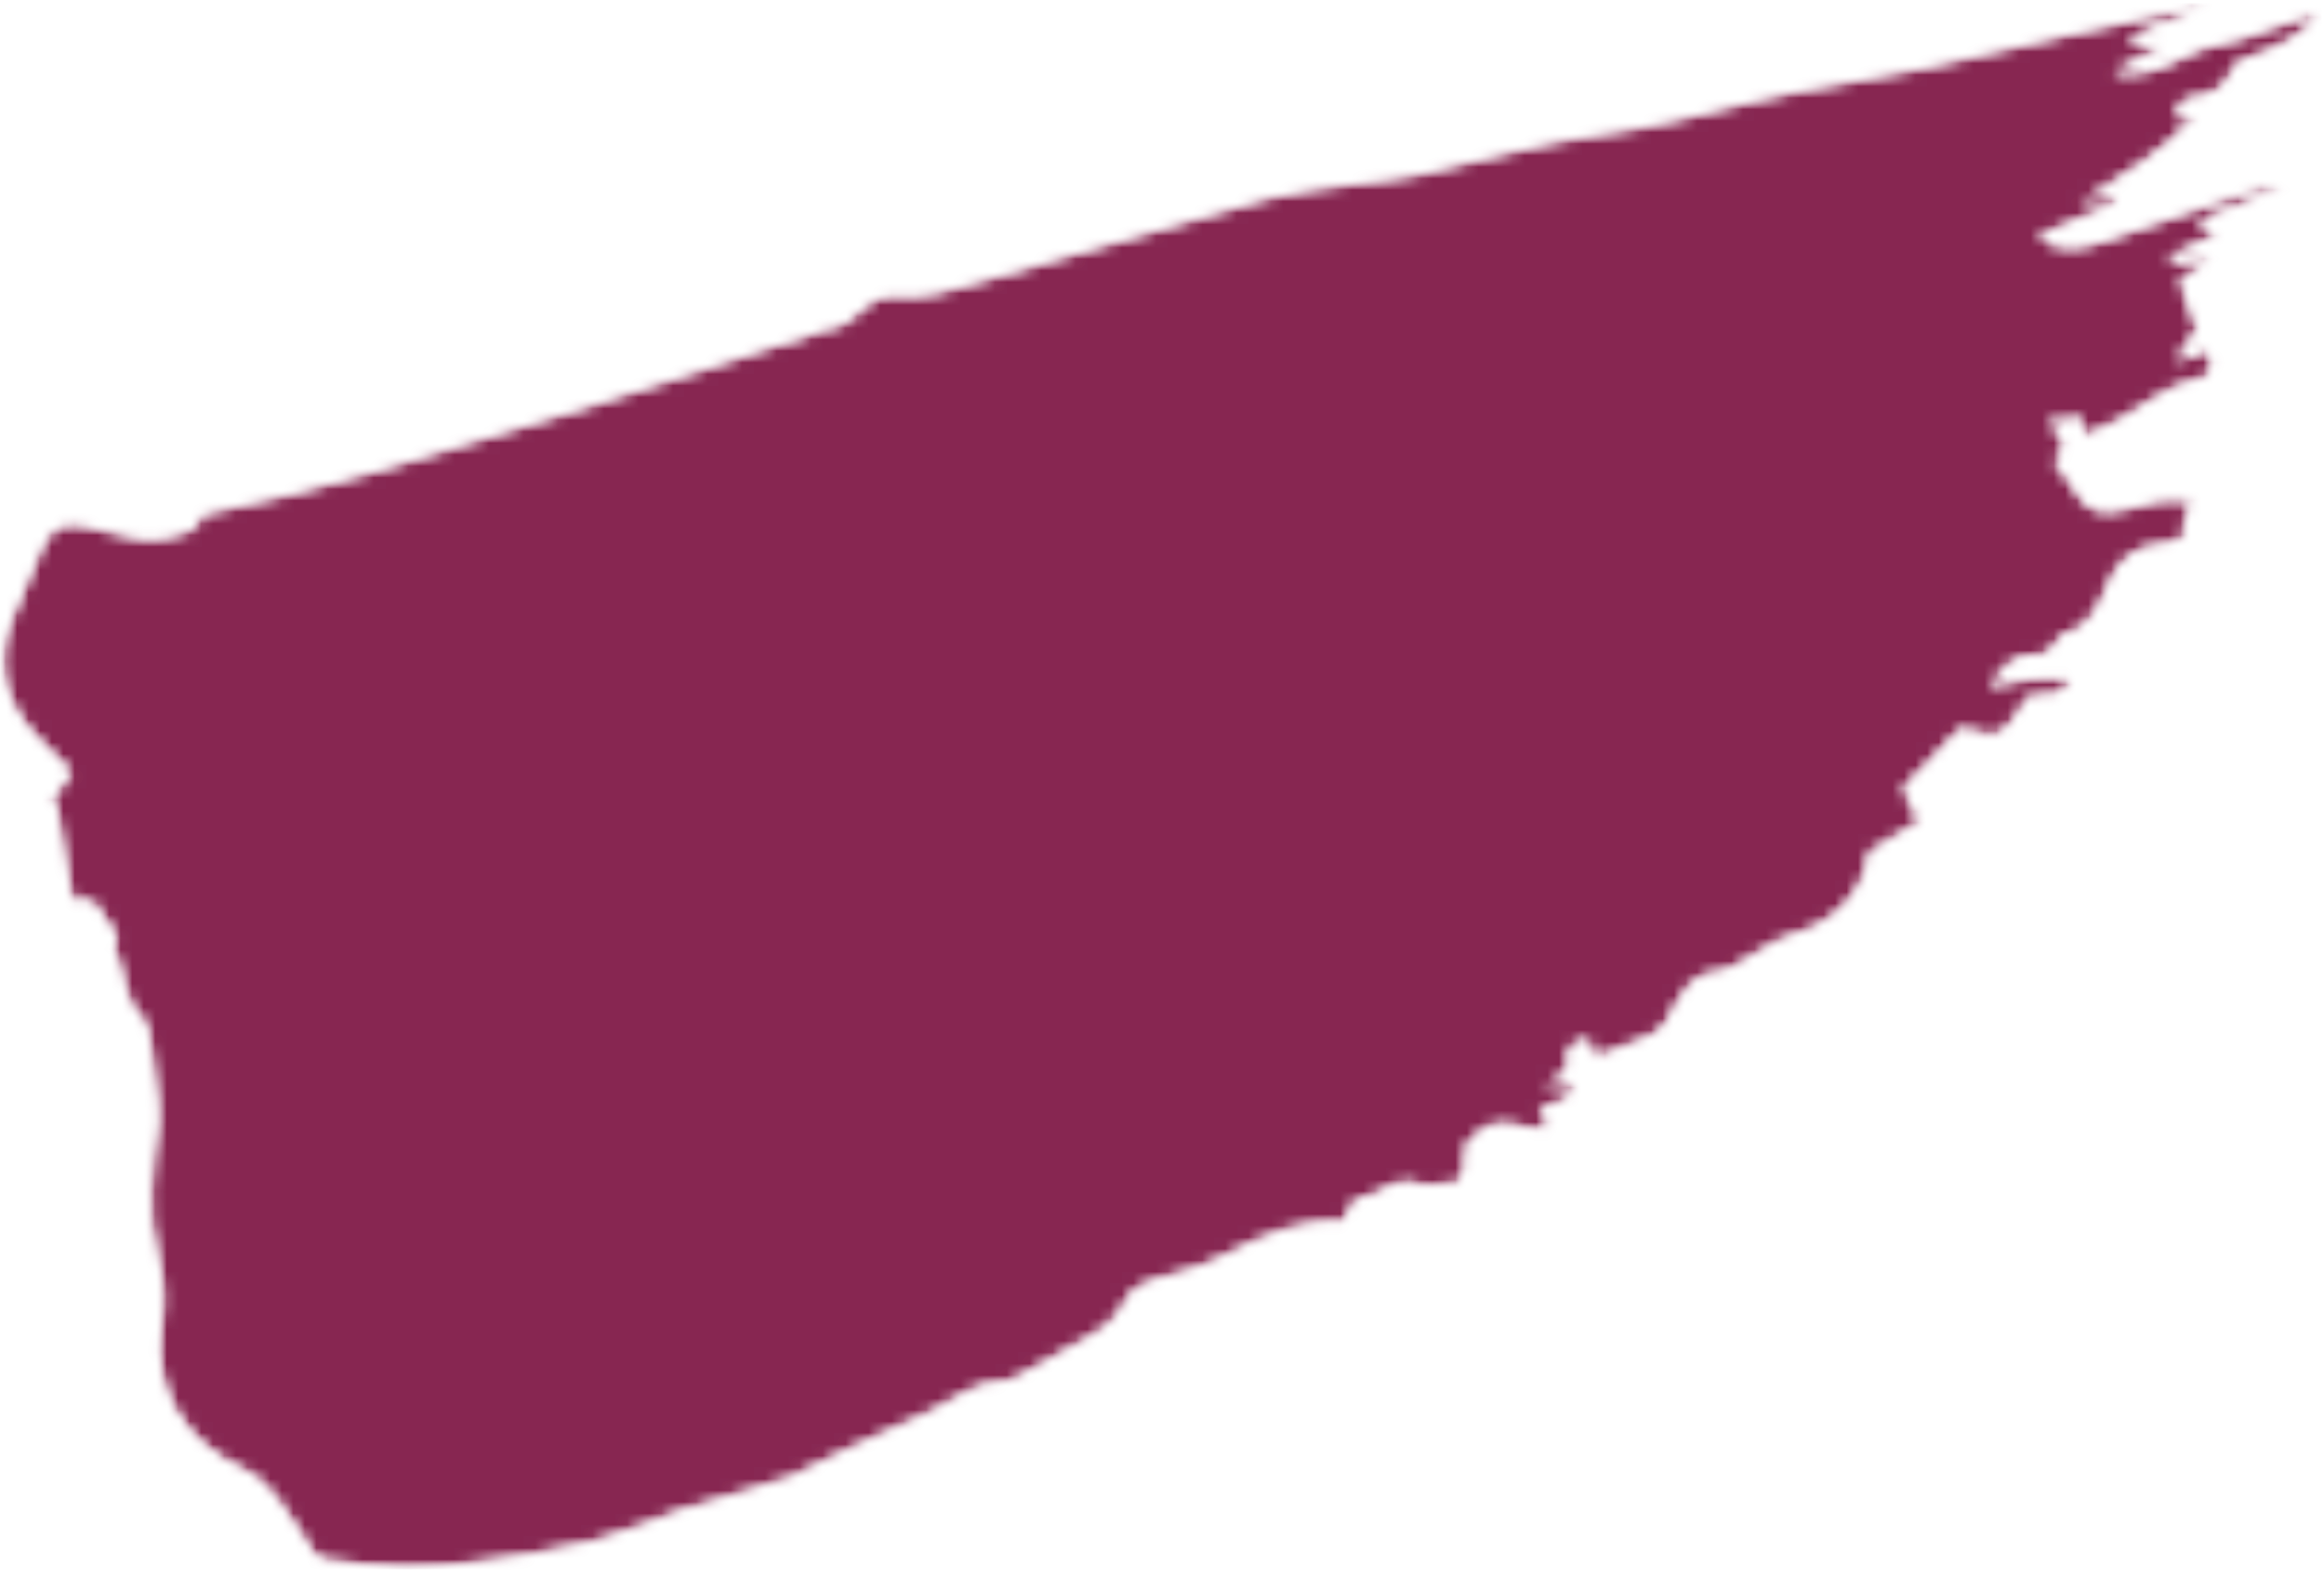 <?xml version="1.0" encoding="UTF-8"?> <svg xmlns="http://www.w3.org/2000/svg" width="202" height="137" viewBox="0 0 202 137" fill="none"><mask id="mask0_2063_1118" style="mask-type:luminance" maskUnits="userSpaceOnUse" x="0" y="0" width="202" height="137"><path d="M0 0H202V136.528H0V0Z" fill="white"></path></mask><g mask="url(#mask0_2063_1118)"><mask id="mask1_2063_1118" style="mask-type:luminance" maskUnits="userSpaceOnUse" x="0" y="0" width="202" height="137"><path d="M190.206 8.611C192.068 8.396 193.521 7.894 194.2 5.872C194.374 5.356 195.475 5.098 196.189 4.819C198.094 4.074 200.012 3.364 201.792 1.074C198.224 1.824 195.547 3.379 192.682 3.847C189.776 4.326 187.513 6.982 183.706 6.274C185.488 5.362 186.731 4.722 188.386 3.875C187.135 3.875 186.384 3.875 184.913 3.875C186.504 2.507 187.727 2.061 189.062 1.683C190.12 1.384 191.081 0.754 192.087 0.271C183.747 1.977 175.58 3.99 167.369 5.815C162.556 6.888 157.629 7.471 152.838 8.629C148.326 9.719 143.899 10.97 139.248 11.59C133.852 12.31 128.583 13.96 123.24 15.123C121.437 15.515 119.578 15.636 117.751 15.915C115.213 16.303 112.619 16.489 110.161 17.172C101.758 19.505 93.417 22.065 85.027 24.436C82.765 25.072 80.326 25.938 78.111 25.643C75.173 25.251 74.403 28.386 72.01 28.494C71.535 28.516 71.07 28.796 70.598 28.951C63.338 31.3 56.098 33.738 48.804 35.982C38.403 39.178 28.048 42.556 17.495 44.658C17.228 45.108 17.063 45.822 16.675 45.973C15.016 46.631 13.303 47.133 11.46 46.615C10.032 46.212 8.59 45.84 7.132 45.579C5.344 45.259 4.41 45.768 3.563 47.592C2.614 49.635 1.773 51.729 0.948 53.826C-0.508 57.522 0.246 60.836 2.849 63.753C3.892 64.919 5.027 65.997 6.113 67.107C5.469 68.02 4.86 68.875 4.255 69.735C4.441 69.757 4.631 69.782 4.82 69.804C5.294 72.633 5.769 75.46 6.247 78.311C7.088 78.311 7.659 78.311 8.015 78.311C8.689 79.286 9.298 80.165 10.113 81.34C10.095 81.414 9.704 82.104 9.899 82.5C10.851 84.415 10.523 86.801 12.279 88.449C12.832 88.97 12.916 90.075 13.061 90.938C13.334 92.576 13.517 94.233 13.7 95.886C13.765 96.457 13.799 97.048 13.722 97.611C13.185 101.422 12.608 105.195 13.644 109.05C14.179 111.025 14.28 113.056 13.98 115.196C13.179 120.927 15.947 125.327 21.272 127.819C22.354 128.324 23.301 129.311 24.058 130.273C25.194 131.715 26.087 133.345 27.124 134.866C27.334 135.172 27.704 135.526 28.039 135.574C30.36 135.88 32.691 136.268 35.024 136.318C37.183 136.364 39.368 136.137 41.512 135.824C44.826 135.337 48.164 134.862 51.404 134.037C54.159 133.338 56.79 132.153 59.477 131.192C59.847 131.061 60.244 131.011 60.619 130.897C63.431 130.046 66.239 129.191 69.044 128.324C69.228 128.268 69.373 128.105 69.55 128.017C70.958 127.331 72.361 126.627 73.785 125.969C76.193 124.859 78.644 123.838 81.025 122.665C83.106 121.641 84.927 120.049 87.457 120.071C87.993 120.073 88.552 119.658 89.07 119.375C90.892 118.373 92.691 117.328 94.519 116.335C95.934 115.566 97.122 114.665 97.867 113.117C98.233 112.35 99.177 111.596 100.005 111.371C102.189 110.774 104.337 110.25 106.403 109.185C109.673 107.501 113.062 105.941 116.776 106.241C117.291 105.39 117.703 104.165 118.083 104.175C119.901 104.218 121.064 102.124 123.143 102.906C124.152 103.284 125.468 102.846 126.864 102.763C127.065 102.083 127.602 101.264 127.419 100.658C127.105 99.598 127.748 99.228 128.273 98.679C129.675 97.199 131.286 97.646 132.939 98.106C133.472 98.251 134.081 98.126 134.96 98.126C134.367 97.42 134.081 97.076 133.882 96.835C134.506 95.387 136.955 96.34 136.758 94.072C136.032 94.164 135.403 94.245 134.283 94.391C135.276 93.758 135.835 93.404 136.392 93.05C135.849 91.62 136.635 90.245 138.059 90.397C138.196 90.842 138.347 91.344 138.49 91.803C138.775 91.803 139.008 91.874 139.157 91.791C139.459 91.618 143.185 90.239 143.507 90.05C144.022 89.756 144.587 89.37 144.867 88.875C145.99 86.878 146.775 84.614 149.639 84.446C150.266 84.409 150.871 83.912 151.467 83.596C152.997 82.786 154.43 81.651 156.053 81.207C159.491 80.266 162.16 77.536 162.534 74.011C163.947 73.173 165.371 72.33 166.966 71.385C166.333 70.2 165.818 69.235 165.452 68.55C167.192 66.737 168.784 65.08 170.484 63.309C173.91 64.358 173.91 64.358 176.402 60.541C177.565 60.234 179.344 61.044 180.038 58.894C177.528 58.719 175.25 58.938 172.985 59.725C174.047 58.14 175.087 56.74 177.202 56.992C177.575 57.035 178.062 56.682 178.391 56.392C178.81 56.018 179.057 55.22 179.493 55.127C181.736 54.643 182.586 52.477 183.175 51.021C184.212 48.459 185.723 47.528 188.205 47.282C189.275 47.177 190.405 46.864 189.896 45.194C189.79 44.849 190.508 44.251 190.902 43.686C188.587 42.914 186.713 43.65 184.811 44.173C182.415 44.831 181.404 44.372 180.185 42.246C179.765 41.52 179.213 40.875 178.627 40.056C180.026 38.964 179.505 37.85 177.947 36.668C179.294 36.553 180.143 36.481 181.013 36.406C180.988 36.929 180.973 37.295 180.941 37.943C181.673 37.673 182.279 37.468 182.865 37.225C185.679 36.066 187.849 33.683 190.976 33.058C192.37 32.78 192.596 31.861 192.006 30.319C191.187 30.623 190.371 30.928 189.112 31.399C190.011 30.102 190.566 29.301 191.032 28.631C190.483 27.085 189.983 25.677 189.521 24.374C190.544 23.706 191.55 23.052 192.555 22.401C191.312 22.542 190.07 22.686 188.826 22.828C188.77 22.648 188.714 22.468 188.658 22.288C190.027 21.659 191.398 21.026 192.851 20.356C192.329 20.052 191.944 19.827 191.035 19.298C193.921 18.115 196.354 17.12 198.786 16.123C197.362 16.034 196.077 16.378 194.821 16.806C190.784 18.171 186.765 19.598 182.723 20.939C180.96 21.526 179.145 21.965 177.116 20.603C178.53 20.004 179.791 19.495 181.028 18.94C182.263 18.385 183.703 18.121 184.37 16.651C183.182 17.001 181.993 17.355 180.805 17.709C184.445 15.344 188.125 13.309 191.026 9.967C190.278 10.079 189.673 10.166 189.068 10.252C189.289 9.393 189.71 8.667 190.206 8.611Z" fill="white"></path></mask><g mask="url(#mask1_2063_1118)"><mask id="mask2_2063_1118" style="mask-type:luminance" maskUnits="userSpaceOnUse" x="0" y="0" width="202" height="137"><path d="M190.206 8.611C192.068 8.396 193.521 7.894 194.2 5.872C194.374 5.356 195.475 5.098 196.189 4.819C198.094 4.074 200.012 3.364 201.792 1.074C198.224 1.824 195.547 3.379 192.682 3.847C189.776 4.326 187.513 6.982 183.706 6.274C185.488 5.362 186.731 4.722 188.386 3.875C187.135 3.875 186.384 3.875 184.913 3.875C186.504 2.507 187.727 2.061 189.062 1.683C190.12 1.384 191.081 0.754 192.087 0.271C183.747 1.977 175.58 3.99 167.369 5.815C162.556 6.888 157.629 7.471 152.838 8.629C148.326 9.719 143.899 10.97 139.248 11.59C133.852 12.31 128.583 13.96 123.24 15.123C121.437 15.515 119.578 15.636 117.751 15.915C115.213 16.303 112.619 16.489 110.161 17.172C101.758 19.505 93.417 22.065 85.027 24.436C82.765 25.072 80.326 25.938 78.111 25.643C75.173 25.251 74.403 28.386 72.01 28.494C71.535 28.516 71.07 28.796 70.598 28.951C63.338 31.3 56.098 33.738 48.804 35.982C38.403 39.178 28.048 42.556 17.495 44.658C17.228 45.108 17.063 45.822 16.675 45.973C15.016 46.631 13.303 47.133 11.46 46.615C10.032 46.212 8.59 45.84 7.132 45.579C5.344 45.259 4.41 45.768 3.563 47.592C2.614 49.635 1.773 51.729 0.948 53.826C-0.508 57.522 0.246 60.836 2.849 63.753C3.892 64.919 5.027 65.997 6.113 67.107C5.469 68.02 4.86 68.875 4.255 69.735C4.441 69.757 4.631 69.782 4.82 69.804C5.294 72.633 5.769 75.46 6.247 78.311C7.088 78.311 7.659 78.311 8.015 78.311C8.689 79.286 9.298 80.165 10.113 81.34C10.095 81.414 9.704 82.104 9.899 82.5C10.851 84.415 10.523 86.801 12.279 88.449C12.832 88.97 12.916 90.075 13.061 90.938C13.334 92.576 13.517 94.233 13.7 95.886C13.765 96.457 13.799 97.048 13.722 97.611C13.185 101.422 12.608 105.195 13.644 109.05C14.179 111.025 14.28 113.056 13.98 115.196C13.179 120.927 15.947 125.327 21.272 127.819C22.354 128.324 23.301 129.311 24.058 130.273C25.194 131.715 26.087 133.345 27.124 134.866C27.334 135.172 27.704 135.526 28.039 135.574C30.36 135.88 32.691 136.268 35.024 136.318C37.183 136.364 39.368 136.137 41.512 135.824C44.826 135.337 48.164 134.862 51.404 134.037C54.159 133.338 56.79 132.153 59.477 131.192C59.847 131.061 60.244 131.011 60.619 130.897C63.431 130.046 66.239 129.191 69.044 128.324C69.228 128.268 69.373 128.105 69.55 128.017C70.958 127.331 72.361 126.627 73.785 125.969C76.193 124.859 78.644 123.838 81.025 122.665C83.106 121.641 84.927 120.049 87.457 120.071C87.993 120.073 88.552 119.658 89.07 119.375C90.892 118.373 92.691 117.328 94.519 116.335C95.934 115.566 97.122 114.665 97.867 113.117C98.233 112.35 99.177 111.596 100.005 111.371C102.189 110.774 104.337 110.25 106.403 109.185C109.673 107.501 113.062 105.941 116.776 106.241C117.291 105.39 117.703 104.165 118.083 104.175C119.901 104.218 121.064 102.124 123.143 102.906C124.152 103.284 125.468 102.846 126.864 102.763C127.065 102.083 127.602 101.264 127.419 100.658C127.105 99.598 127.748 99.228 128.273 98.679C129.675 97.199 131.286 97.646 132.939 98.106C133.472 98.251 134.081 98.126 134.96 98.126C134.367 97.42 134.081 97.076 133.882 96.835C134.506 95.387 136.955 96.34 136.758 94.072C136.032 94.164 135.403 94.245 134.283 94.391C135.276 93.758 135.835 93.404 136.392 93.05C135.849 91.62 136.635 90.245 138.059 90.397C138.196 90.842 138.347 91.344 138.49 91.803C138.775 91.803 139.008 91.874 139.157 91.791C139.459 91.618 143.185 90.239 143.507 90.05C144.022 89.756 144.587 89.37 144.867 88.875C145.99 86.878 146.775 84.614 149.639 84.446C150.266 84.409 150.871 83.912 151.467 83.596C152.997 82.786 154.43 81.651 156.053 81.207C159.491 80.266 162.16 77.536 162.534 74.011C163.947 73.173 165.371 72.33 166.966 71.385C166.333 70.2 165.818 69.235 165.452 68.55C167.192 66.737 168.784 65.08 170.484 63.309C173.91 64.358 173.91 64.358 176.402 60.541C177.565 60.234 179.344 61.044 180.038 58.894C177.528 58.719 175.25 58.938 172.985 59.725C174.047 58.14 175.087 56.74 177.202 56.992C177.575 57.035 178.062 56.682 178.391 56.392C178.81 56.018 179.057 55.22 179.493 55.127C181.736 54.643 182.586 52.477 183.175 51.021C184.212 48.459 185.723 47.528 188.205 47.282C189.275 47.177 190.405 46.864 189.896 45.194C189.79 44.849 190.508 44.251 190.902 43.686C188.587 42.914 186.713 43.65 184.811 44.173C182.415 44.831 181.404 44.372 180.185 42.246C179.765 41.52 179.213 40.875 178.627 40.056C180.026 38.964 179.505 37.85 177.947 36.668C179.294 36.553 180.143 36.481 181.013 36.406C180.988 36.929 180.973 37.295 180.941 37.943C181.673 37.673 182.279 37.468 182.865 37.225C185.679 36.066 187.849 33.683 190.976 33.058C192.37 32.78 192.596 31.861 192.006 30.319C191.187 30.623 190.371 30.928 189.112 31.399C190.011 30.102 190.566 29.301 191.032 28.631C190.483 27.085 189.983 25.677 189.521 24.374C190.544 23.706 191.55 23.052 192.555 22.401C191.312 22.542 190.07 22.686 188.826 22.828C188.77 22.648 188.714 22.468 188.658 22.288C190.027 21.659 191.398 21.026 192.851 20.356C192.329 20.052 191.944 19.827 191.035 19.298C193.921 18.115 196.354 17.12 198.786 16.123C197.362 16.034 196.077 16.378 194.821 16.806C190.784 18.171 186.765 19.598 182.723 20.939C180.96 21.526 179.145 21.965 177.116 20.603C178.53 20.004 179.791 19.495 181.028 18.94C182.263 18.385 183.703 18.121 184.37 16.651C183.182 17.001 181.993 17.355 180.805 17.709C184.445 15.344 188.125 13.309 191.026 9.967C190.278 10.079 189.673 10.166 189.068 10.252C189.289 9.393 189.71 8.667 190.206 8.611Z" fill="white"></path></mask><g mask="url(#mask2_2063_1118)"><path d="M-0.51 0.271V136.364H201.791V0.271H-0.51Z" fill="#872651"></path></g></g></g></svg> 